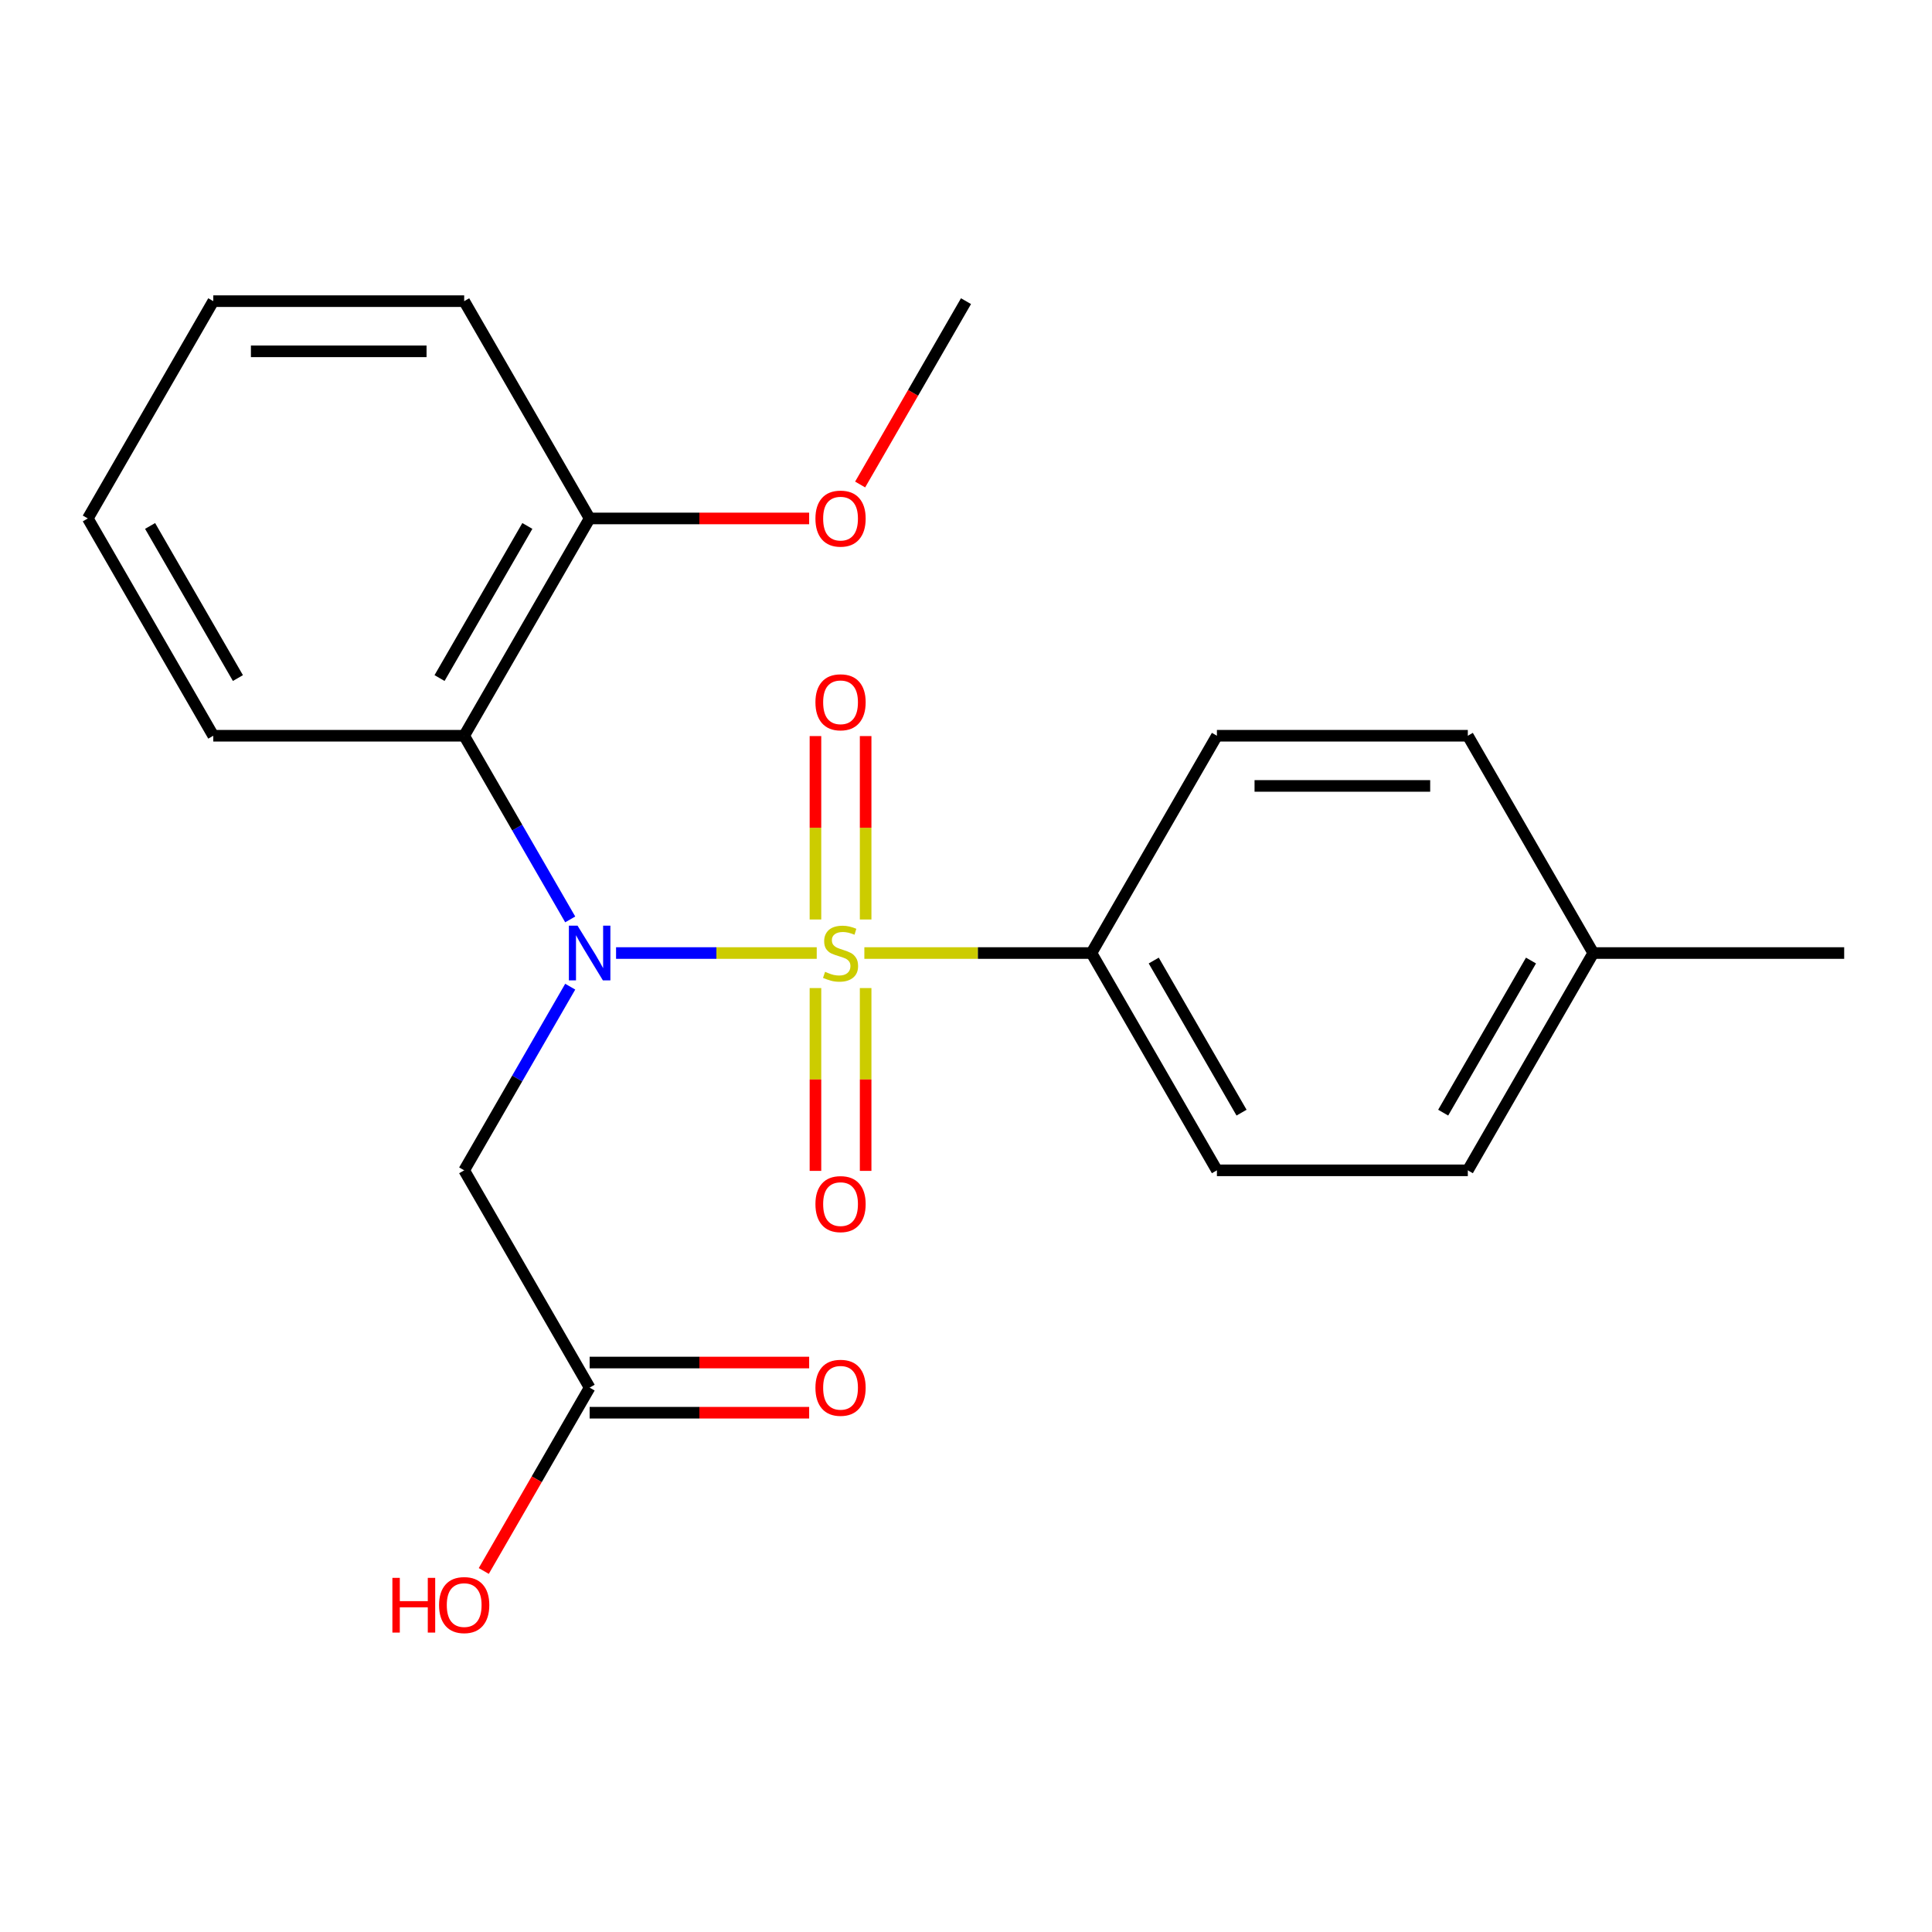 <?xml version='1.0' encoding='iso-8859-1'?>
<svg version='1.1' baseProfile='full'
              xmlns='http://www.w3.org/2000/svg'
                      xmlns:rdkit='http://www.rdkit.org/xml'
                      xmlns:xlink='http://www.w3.org/1999/xlink'
                  xml:space='preserve'
width='1000px' height='1000px' viewBox='0 0 1000 1000'>
<!-- END OF HEADER -->
<rect style='opacity:1.0;fill:#FFFFFF;stroke:none' width='1000' height='1000' x='0' y='0'> </rect>
<path class='bond-0' d='M 422.738,493.291 L 370.806,493.291' style='fill:none;fill-rule:evenodd;stroke:#CCCC00;stroke-width:6px;stroke-linecap:butt;stroke-linejoin:miter;stroke-opacity:1' />
<path class='bond-0' d='M 370.806,493.291 L 318.873,493.291' style='fill:none;fill-rule:evenodd;stroke:#0000FF;stroke-width:6px;stroke-linecap:butt;stroke-linejoin:miter;stroke-opacity:1' />
<path class='bond-3' d='M 447.392,493.291 L 506.163,493.291' style='fill:none;fill-rule:evenodd;stroke:#CCCC00;stroke-width:6px;stroke-linecap:butt;stroke-linejoin:miter;stroke-opacity:1' />
<path class='bond-3' d='M 506.163,493.291 L 564.935,493.291' style='fill:none;fill-rule:evenodd;stroke:#000000;stroke-width:6px;stroke-linecap:butt;stroke-linejoin:miter;stroke-opacity:1' />
<path class='bond-4' d='M 448.052,475.924 L 448.052,428.459' style='fill:none;fill-rule:evenodd;stroke:#CCCC00;stroke-width:6px;stroke-linecap:butt;stroke-linejoin:miter;stroke-opacity:1' />
<path class='bond-4' d='M 448.052,428.459 L 448.052,380.993' style='fill:none;fill-rule:evenodd;stroke:#FF0000;stroke-width:6px;stroke-linecap:butt;stroke-linejoin:miter;stroke-opacity:1' />
<path class='bond-4' d='M 422.078,475.924 L 422.078,428.459' style='fill:none;fill-rule:evenodd;stroke:#CCCC00;stroke-width:6px;stroke-linecap:butt;stroke-linejoin:miter;stroke-opacity:1' />
<path class='bond-4' d='M 422.078,428.459 L 422.078,380.993' style='fill:none;fill-rule:evenodd;stroke:#FF0000;stroke-width:6px;stroke-linecap:butt;stroke-linejoin:miter;stroke-opacity:1' />
<path class='bond-5' d='M 422.078,511.418 L 422.078,558.733' style='fill:none;fill-rule:evenodd;stroke:#CCCC00;stroke-width:6px;stroke-linecap:butt;stroke-linejoin:miter;stroke-opacity:1' />
<path class='bond-5' d='M 422.078,558.733 L 422.078,606.047' style='fill:none;fill-rule:evenodd;stroke:#FF0000;stroke-width:6px;stroke-linecap:butt;stroke-linejoin:miter;stroke-opacity:1' />
<path class='bond-5' d='M 448.052,511.418 L 448.052,558.733' style='fill:none;fill-rule:evenodd;stroke:#CCCC00;stroke-width:6px;stroke-linecap:butt;stroke-linejoin:miter;stroke-opacity:1' />
<path class='bond-5' d='M 448.052,558.733 L 448.052,606.047' style='fill:none;fill-rule:evenodd;stroke:#FF0000;stroke-width:6px;stroke-linecap:butt;stroke-linejoin:miter;stroke-opacity:1' />
<path class='bond-1' d='M 295.145,475.884 L 267.702,428.352' style='fill:none;fill-rule:evenodd;stroke:#0000FF;stroke-width:6px;stroke-linecap:butt;stroke-linejoin:miter;stroke-opacity:1' />
<path class='bond-1' d='M 267.702,428.352 L 240.26,380.82' style='fill:none;fill-rule:evenodd;stroke:#000000;stroke-width:6px;stroke-linecap:butt;stroke-linejoin:miter;stroke-opacity:1' />
<path class='bond-2' d='M 295.145,510.698 L 267.702,558.23' style='fill:none;fill-rule:evenodd;stroke:#0000FF;stroke-width:6px;stroke-linecap:butt;stroke-linejoin:miter;stroke-opacity:1' />
<path class='bond-2' d='M 267.702,558.23 L 240.26,605.762' style='fill:none;fill-rule:evenodd;stroke:#000000;stroke-width:6px;stroke-linecap:butt;stroke-linejoin:miter;stroke-opacity:1' />
<path class='bond-7' d='M 240.26,380.82 L 305.195,268.349' style='fill:none;fill-rule:evenodd;stroke:#000000;stroke-width:6px;stroke-linecap:butt;stroke-linejoin:miter;stroke-opacity:1' />
<path class='bond-7' d='M 227.506,350.962 L 272.96,272.233' style='fill:none;fill-rule:evenodd;stroke:#000000;stroke-width:6px;stroke-linecap:butt;stroke-linejoin:miter;stroke-opacity:1' />
<path class='bond-15' d='M 240.26,380.82 L 110.39,380.82' style='fill:none;fill-rule:evenodd;stroke:#000000;stroke-width:6px;stroke-linecap:butt;stroke-linejoin:miter;stroke-opacity:1' />
<path class='bond-6' d='M 240.26,605.762 L 305.195,718.233' style='fill:none;fill-rule:evenodd;stroke:#000000;stroke-width:6px;stroke-linecap:butt;stroke-linejoin:miter;stroke-opacity:1' />
<path class='bond-9' d='M 564.935,493.291 L 629.87,605.762' style='fill:none;fill-rule:evenodd;stroke:#000000;stroke-width:6px;stroke-linecap:butt;stroke-linejoin:miter;stroke-opacity:1' />
<path class='bond-9' d='M 597.169,497.175 L 642.624,575.904' style='fill:none;fill-rule:evenodd;stroke:#000000;stroke-width:6px;stroke-linecap:butt;stroke-linejoin:miter;stroke-opacity:1' />
<path class='bond-10' d='M 564.935,493.291 L 629.87,380.82' style='fill:none;fill-rule:evenodd;stroke:#000000;stroke-width:6px;stroke-linecap:butt;stroke-linejoin:miter;stroke-opacity:1' />
<path class='bond-8' d='M 305.195,731.22 L 362.006,731.22' style='fill:none;fill-rule:evenodd;stroke:#000000;stroke-width:6px;stroke-linecap:butt;stroke-linejoin:miter;stroke-opacity:1' />
<path class='bond-8' d='M 362.006,731.22 L 418.818,731.22' style='fill:none;fill-rule:evenodd;stroke:#FF0000;stroke-width:6px;stroke-linecap:butt;stroke-linejoin:miter;stroke-opacity:1' />
<path class='bond-8' d='M 305.195,705.246 L 362.006,705.246' style='fill:none;fill-rule:evenodd;stroke:#000000;stroke-width:6px;stroke-linecap:butt;stroke-linejoin:miter;stroke-opacity:1' />
<path class='bond-8' d='M 362.006,705.246 L 418.818,705.246' style='fill:none;fill-rule:evenodd;stroke:#FF0000;stroke-width:6px;stroke-linecap:butt;stroke-linejoin:miter;stroke-opacity:1' />
<path class='bond-11' d='M 305.195,718.233 L 277.798,765.685' style='fill:none;fill-rule:evenodd;stroke:#000000;stroke-width:6px;stroke-linecap:butt;stroke-linejoin:miter;stroke-opacity:1' />
<path class='bond-11' d='M 277.798,765.685 L 250.402,813.137' style='fill:none;fill-rule:evenodd;stroke:#FF0000;stroke-width:6px;stroke-linecap:butt;stroke-linejoin:miter;stroke-opacity:1' />
<path class='bond-16' d='M 305.195,268.349 L 362.006,268.349' style='fill:none;fill-rule:evenodd;stroke:#000000;stroke-width:6px;stroke-linecap:butt;stroke-linejoin:miter;stroke-opacity:1' />
<path class='bond-16' d='M 362.006,268.349 L 418.818,268.349' style='fill:none;fill-rule:evenodd;stroke:#FF0000;stroke-width:6px;stroke-linecap:butt;stroke-linejoin:miter;stroke-opacity:1' />
<path class='bond-17' d='M 305.195,268.349 L 240.26,155.878' style='fill:none;fill-rule:evenodd;stroke:#000000;stroke-width:6px;stroke-linecap:butt;stroke-linejoin:miter;stroke-opacity:1' />
<path class='bond-13' d='M 629.87,605.762 L 759.74,605.762' style='fill:none;fill-rule:evenodd;stroke:#000000;stroke-width:6px;stroke-linecap:butt;stroke-linejoin:miter;stroke-opacity:1' />
<path class='bond-12' d='M 629.87,380.82 L 759.74,380.82' style='fill:none;fill-rule:evenodd;stroke:#000000;stroke-width:6px;stroke-linecap:butt;stroke-linejoin:miter;stroke-opacity:1' />
<path class='bond-12' d='M 649.351,406.794 L 740.26,406.794' style='fill:none;fill-rule:evenodd;stroke:#000000;stroke-width:6px;stroke-linecap:butt;stroke-linejoin:miter;stroke-opacity:1' />
<path class='bond-14' d='M 759.74,380.82 L 824.675,493.291' style='fill:none;fill-rule:evenodd;stroke:#000000;stroke-width:6px;stroke-linecap:butt;stroke-linejoin:miter;stroke-opacity:1' />
<path class='bond-22' d='M 759.74,605.762 L 824.675,493.291' style='fill:none;fill-rule:evenodd;stroke:#000000;stroke-width:6px;stroke-linecap:butt;stroke-linejoin:miter;stroke-opacity:1' />
<path class='bond-22' d='M 746.986,575.904 L 792.441,497.175' style='fill:none;fill-rule:evenodd;stroke:#000000;stroke-width:6px;stroke-linecap:butt;stroke-linejoin:miter;stroke-opacity:1' />
<path class='bond-18' d='M 824.675,493.291 L 954.545,493.291' style='fill:none;fill-rule:evenodd;stroke:#000000;stroke-width:6px;stroke-linecap:butt;stroke-linejoin:miter;stroke-opacity:1' />
<path class='bond-20' d='M 110.39,380.82 L 45.455,268.349' style='fill:none;fill-rule:evenodd;stroke:#000000;stroke-width:6px;stroke-linecap:butt;stroke-linejoin:miter;stroke-opacity:1' />
<path class='bond-20' d='M 123.144,350.962 L 77.689,272.233' style='fill:none;fill-rule:evenodd;stroke:#000000;stroke-width:6px;stroke-linecap:butt;stroke-linejoin:miter;stroke-opacity:1' />
<path class='bond-19' d='M 445.207,250.782 L 472.604,203.33' style='fill:none;fill-rule:evenodd;stroke:#FF0000;stroke-width:6px;stroke-linecap:butt;stroke-linejoin:miter;stroke-opacity:1' />
<path class='bond-19' d='M 472.604,203.33 L 500,155.878' style='fill:none;fill-rule:evenodd;stroke:#000000;stroke-width:6px;stroke-linecap:butt;stroke-linejoin:miter;stroke-opacity:1' />
<path class='bond-23' d='M 240.26,155.878 L 110.39,155.878' style='fill:none;fill-rule:evenodd;stroke:#000000;stroke-width:6px;stroke-linecap:butt;stroke-linejoin:miter;stroke-opacity:1' />
<path class='bond-23' d='M 220.779,181.852 L 129.87,181.852' style='fill:none;fill-rule:evenodd;stroke:#000000;stroke-width:6px;stroke-linecap:butt;stroke-linejoin:miter;stroke-opacity:1' />
<path class='bond-21' d='M 45.455,268.349 L 110.39,155.878' style='fill:none;fill-rule:evenodd;stroke:#000000;stroke-width:6px;stroke-linecap:butt;stroke-linejoin:miter;stroke-opacity:1' />
<path  class='atom-0' d='M 427.065 503.011
Q 427.385 503.131, 428.705 503.691
Q 430.025 504.251, 431.465 504.611
Q 432.945 504.931, 434.385 504.931
Q 437.065 504.931, 438.625 503.651
Q 440.185 502.331, 440.185 500.051
Q 440.185 498.491, 439.385 497.531
Q 438.625 496.571, 437.425 496.051
Q 436.225 495.531, 434.225 494.931
Q 431.705 494.171, 430.185 493.451
Q 428.705 492.731, 427.625 491.211
Q 426.585 489.691, 426.585 487.131
Q 426.585 483.571, 428.985 481.371
Q 431.425 479.171, 436.225 479.171
Q 439.505 479.171, 443.225 480.731
L 442.305 483.811
Q 438.905 482.411, 436.345 482.411
Q 433.585 482.411, 432.065 483.571
Q 430.545 484.691, 430.585 486.651
Q 430.585 488.171, 431.345 489.091
Q 432.145 490.011, 433.265 490.531
Q 434.425 491.051, 436.345 491.651
Q 438.905 492.451, 440.425 493.251
Q 441.945 494.051, 443.025 495.691
Q 444.145 497.291, 444.145 500.051
Q 444.145 503.971, 441.505 506.091
Q 438.905 508.171, 434.545 508.171
Q 432.025 508.171, 430.105 507.611
Q 428.225 507.091, 425.985 506.171
L 427.065 503.011
' fill='#CCCC00'/>
<path  class='atom-1' d='M 298.935 479.131
L 308.215 494.131
Q 309.135 495.611, 310.615 498.291
Q 312.095 500.971, 312.175 501.131
L 312.175 479.131
L 315.935 479.131
L 315.935 507.451
L 312.055 507.451
L 302.095 491.051
Q 300.935 489.131, 299.695 486.931
Q 298.495 484.731, 298.135 484.051
L 298.135 507.451
L 294.455 507.451
L 294.455 479.131
L 298.935 479.131
' fill='#0000FF'/>
<path  class='atom-5' d='M 422.065 363.501
Q 422.065 356.701, 425.425 352.901
Q 428.785 349.101, 435.065 349.101
Q 441.345 349.101, 444.705 352.901
Q 448.065 356.701, 448.065 363.501
Q 448.065 370.381, 444.665 374.301
Q 441.265 378.181, 435.065 378.181
Q 428.825 378.181, 425.425 374.301
Q 422.065 370.421, 422.065 363.501
M 435.065 374.981
Q 439.385 374.981, 441.705 372.101
Q 444.065 369.181, 444.065 363.501
Q 444.065 357.941, 441.705 355.141
Q 439.385 352.301, 435.065 352.301
Q 430.745 352.301, 428.385 355.101
Q 426.065 357.901, 426.065 363.501
Q 426.065 369.221, 428.385 372.101
Q 430.745 374.981, 435.065 374.981
' fill='#FF0000'/>
<path  class='atom-6' d='M 422.065 623.241
Q 422.065 616.441, 425.425 612.641
Q 428.785 608.841, 435.065 608.841
Q 441.345 608.841, 444.705 612.641
Q 448.065 616.441, 448.065 623.241
Q 448.065 630.121, 444.665 634.041
Q 441.265 637.921, 435.065 637.921
Q 428.825 637.921, 425.425 634.041
Q 422.065 630.161, 422.065 623.241
M 435.065 634.721
Q 439.385 634.721, 441.705 631.841
Q 444.065 628.921, 444.065 623.241
Q 444.065 617.681, 441.705 614.881
Q 439.385 612.041, 435.065 612.041
Q 430.745 612.041, 428.385 614.841
Q 426.065 617.641, 426.065 623.241
Q 426.065 628.961, 428.385 631.841
Q 430.745 634.721, 435.065 634.721
' fill='#FF0000'/>
<path  class='atom-9' d='M 422.065 718.313
Q 422.065 711.513, 425.425 707.713
Q 428.785 703.913, 435.065 703.913
Q 441.345 703.913, 444.705 707.713
Q 448.065 711.513, 448.065 718.313
Q 448.065 725.193, 444.665 729.113
Q 441.265 732.993, 435.065 732.993
Q 428.825 732.993, 425.425 729.113
Q 422.065 725.233, 422.065 718.313
M 435.065 729.793
Q 439.385 729.793, 441.705 726.913
Q 444.065 723.993, 444.065 718.313
Q 444.065 712.753, 441.705 709.953
Q 439.385 707.113, 435.065 707.113
Q 430.745 707.113, 428.385 709.913
Q 426.065 712.713, 426.065 718.313
Q 426.065 724.033, 428.385 726.913
Q 430.745 729.793, 435.065 729.793
' fill='#FF0000'/>
<path  class='atom-12' d='M 203.1 816.703
L 206.94 816.703
L 206.94 828.743
L 221.42 828.743
L 221.42 816.703
L 225.26 816.703
L 225.26 845.023
L 221.42 845.023
L 221.42 831.943
L 206.94 831.943
L 206.94 845.023
L 203.1 845.023
L 203.1 816.703
' fill='#FF0000'/>
<path  class='atom-12' d='M 227.26 830.783
Q 227.26 823.983, 230.62 820.183
Q 233.98 816.383, 240.26 816.383
Q 246.54 816.383, 249.9 820.183
Q 253.26 823.983, 253.26 830.783
Q 253.26 837.663, 249.86 841.583
Q 246.46 845.463, 240.26 845.463
Q 234.02 845.463, 230.62 841.583
Q 227.26 837.703, 227.26 830.783
M 240.26 842.263
Q 244.58 842.263, 246.9 839.383
Q 249.26 836.463, 249.26 830.783
Q 249.26 825.223, 246.9 822.423
Q 244.58 819.583, 240.26 819.583
Q 235.94 819.583, 233.58 822.383
Q 231.26 825.183, 231.26 830.783
Q 231.26 836.503, 233.58 839.383
Q 235.94 842.263, 240.26 842.263
' fill='#FF0000'/>
<path  class='atom-17' d='M 422.065 268.429
Q 422.065 261.629, 425.425 257.829
Q 428.785 254.029, 435.065 254.029
Q 441.345 254.029, 444.705 257.829
Q 448.065 261.629, 448.065 268.429
Q 448.065 275.309, 444.665 279.229
Q 441.265 283.109, 435.065 283.109
Q 428.825 283.109, 425.425 279.229
Q 422.065 275.349, 422.065 268.429
M 435.065 279.909
Q 439.385 279.909, 441.705 277.029
Q 444.065 274.109, 444.065 268.429
Q 444.065 262.869, 441.705 260.069
Q 439.385 257.229, 435.065 257.229
Q 430.745 257.229, 428.385 260.029
Q 426.065 262.829, 426.065 268.429
Q 426.065 274.149, 428.385 277.029
Q 430.745 279.909, 435.065 279.909
' fill='#FF0000'/>
</svg>
